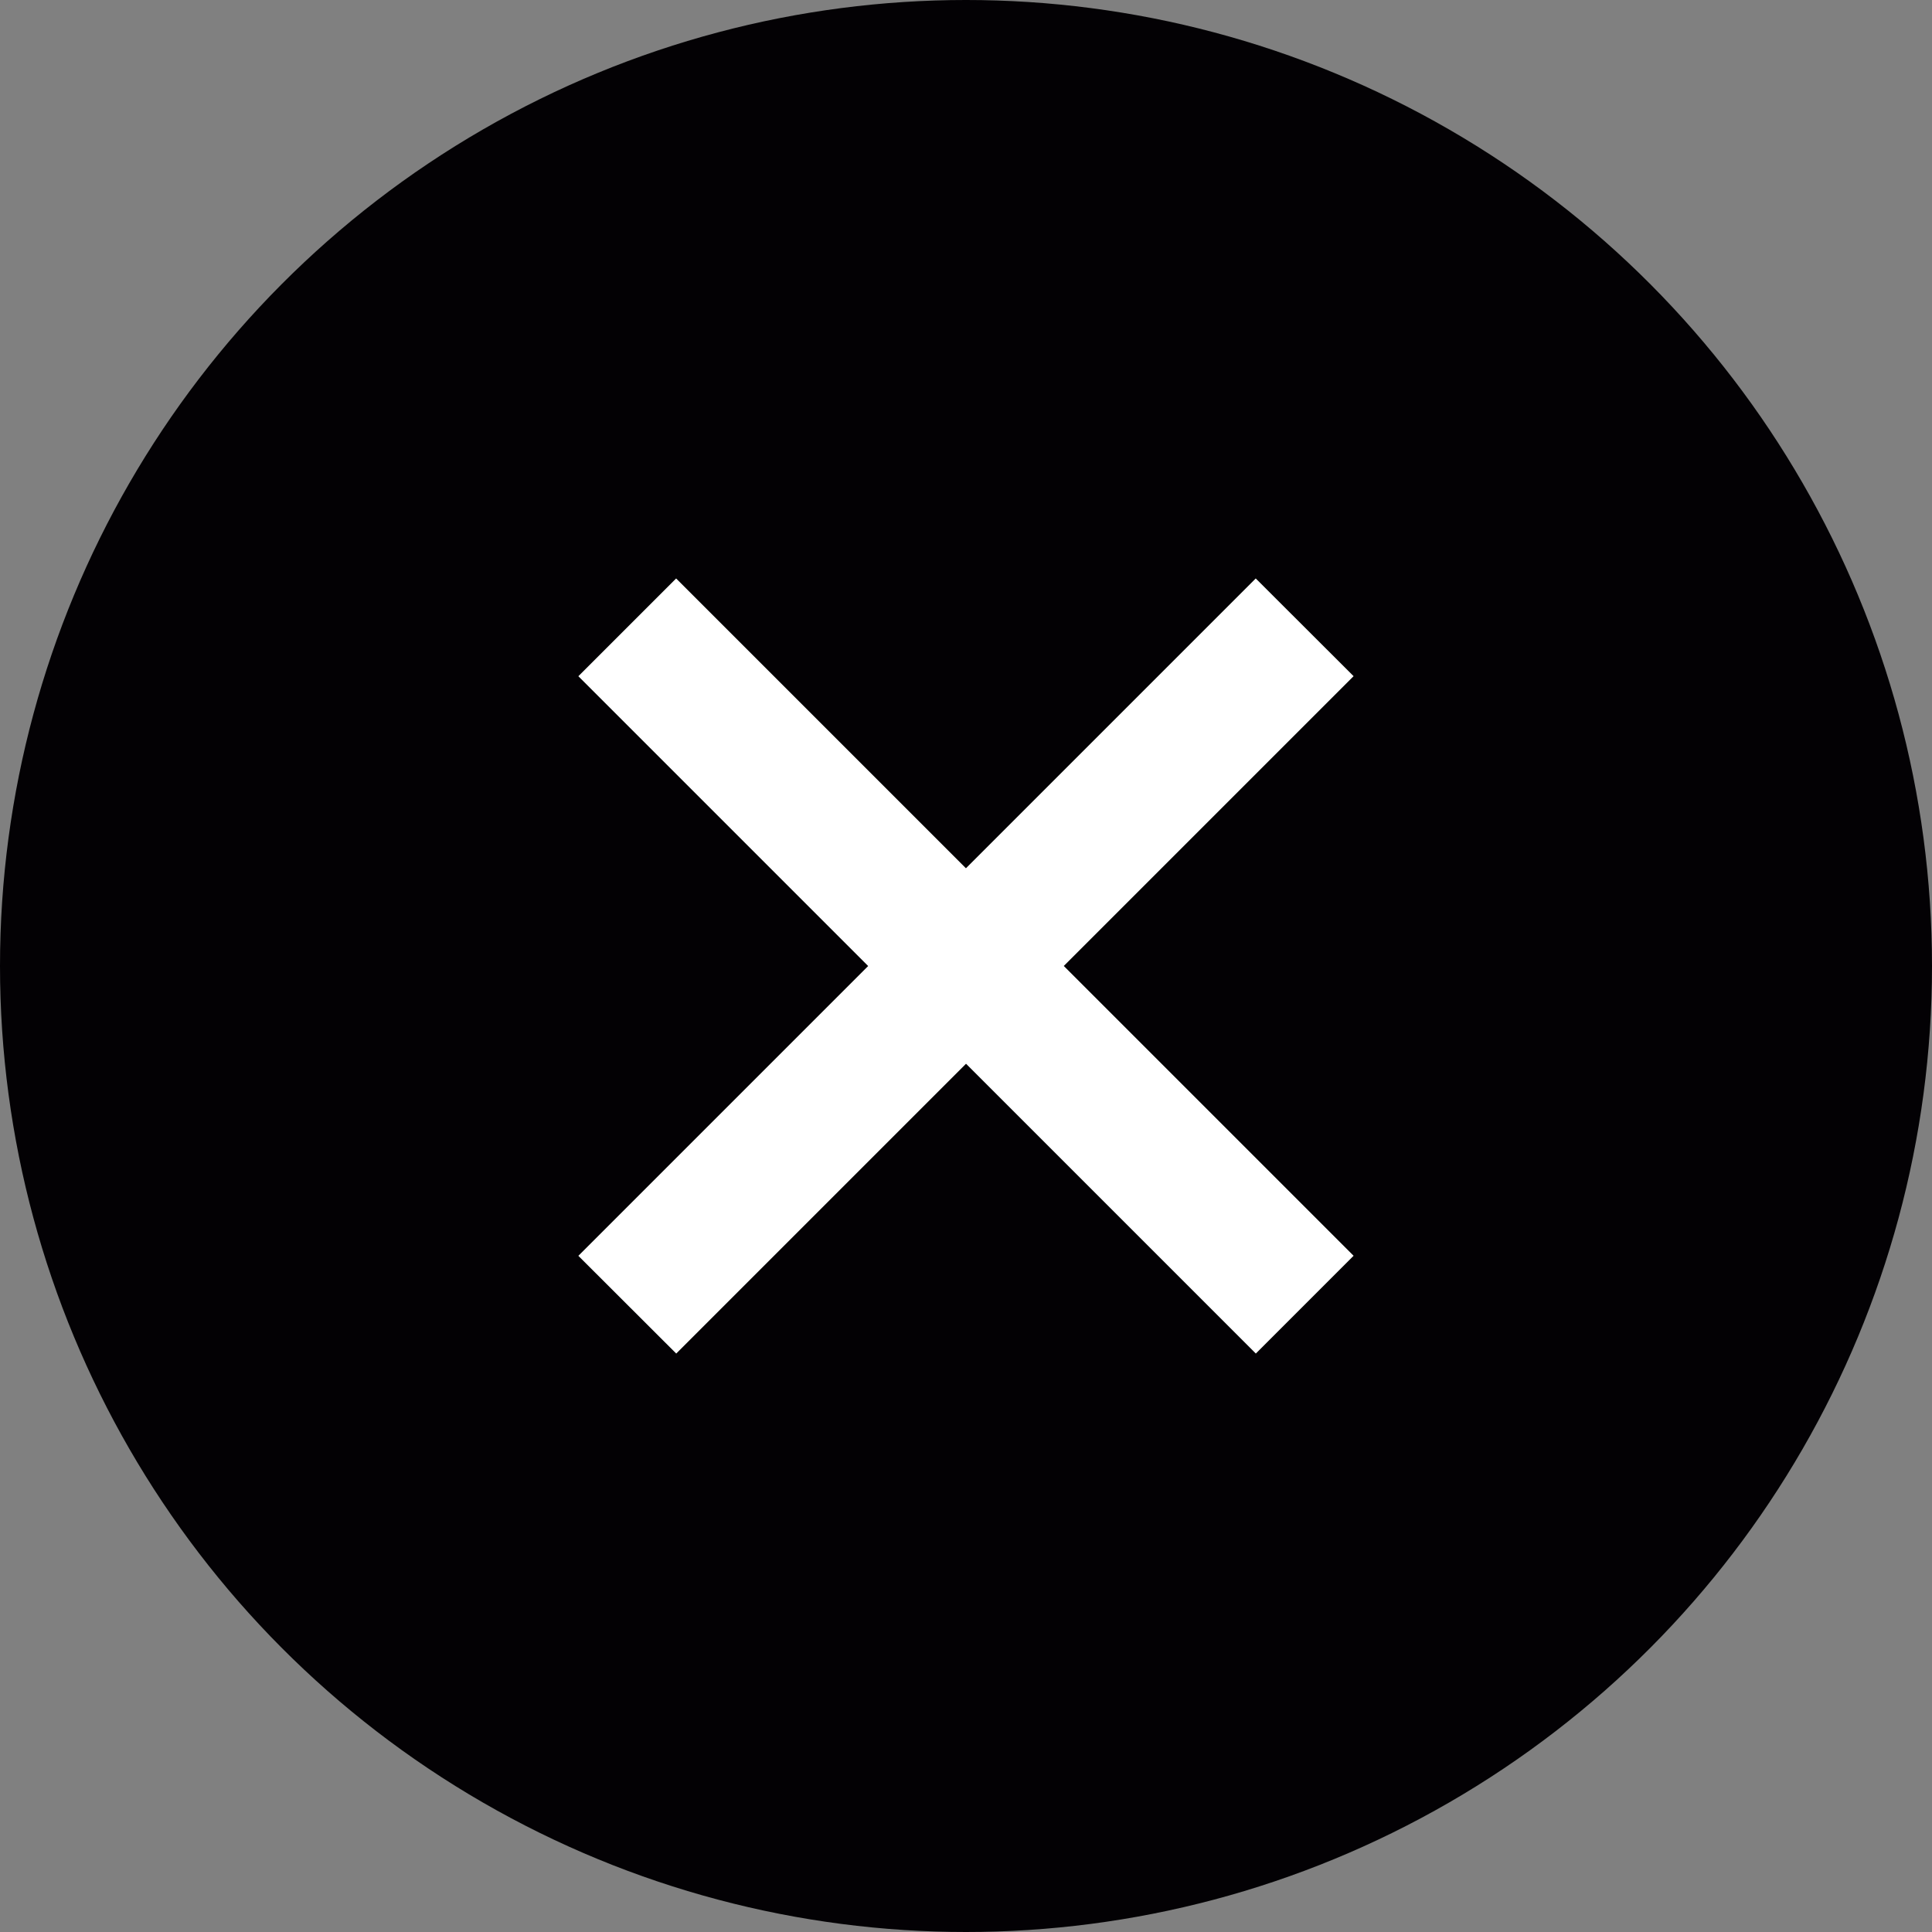 <svg xmlns="http://www.w3.org/2000/svg" width="188" height="188" viewBox="0 0 188 188">
  <rect x="0" y="0" width="188" height="188" fill="#808080" stroke="none"/>
  <g id="Close" transform="translate(-13985 -4764)">
    <circle id="Ellipse_96" data-name="Ellipse 96" cx="94" cy="94" r="94" transform="translate(13985 4764)" fill="#030104"/>
    <path id="cancel" d="M123.837,57.905l-28.2,28.2,28.2,28.2-9.513,9.515-28.2-28.2-28.2,28.2L48.4,114.31l28.2-28.2-28.2-28.2,9.515-9.513,28.2,28.2,28.2-28.2Z" transform="translate(13992.879 4771.892)" fill="#fff"/>
  </g>
</svg>
